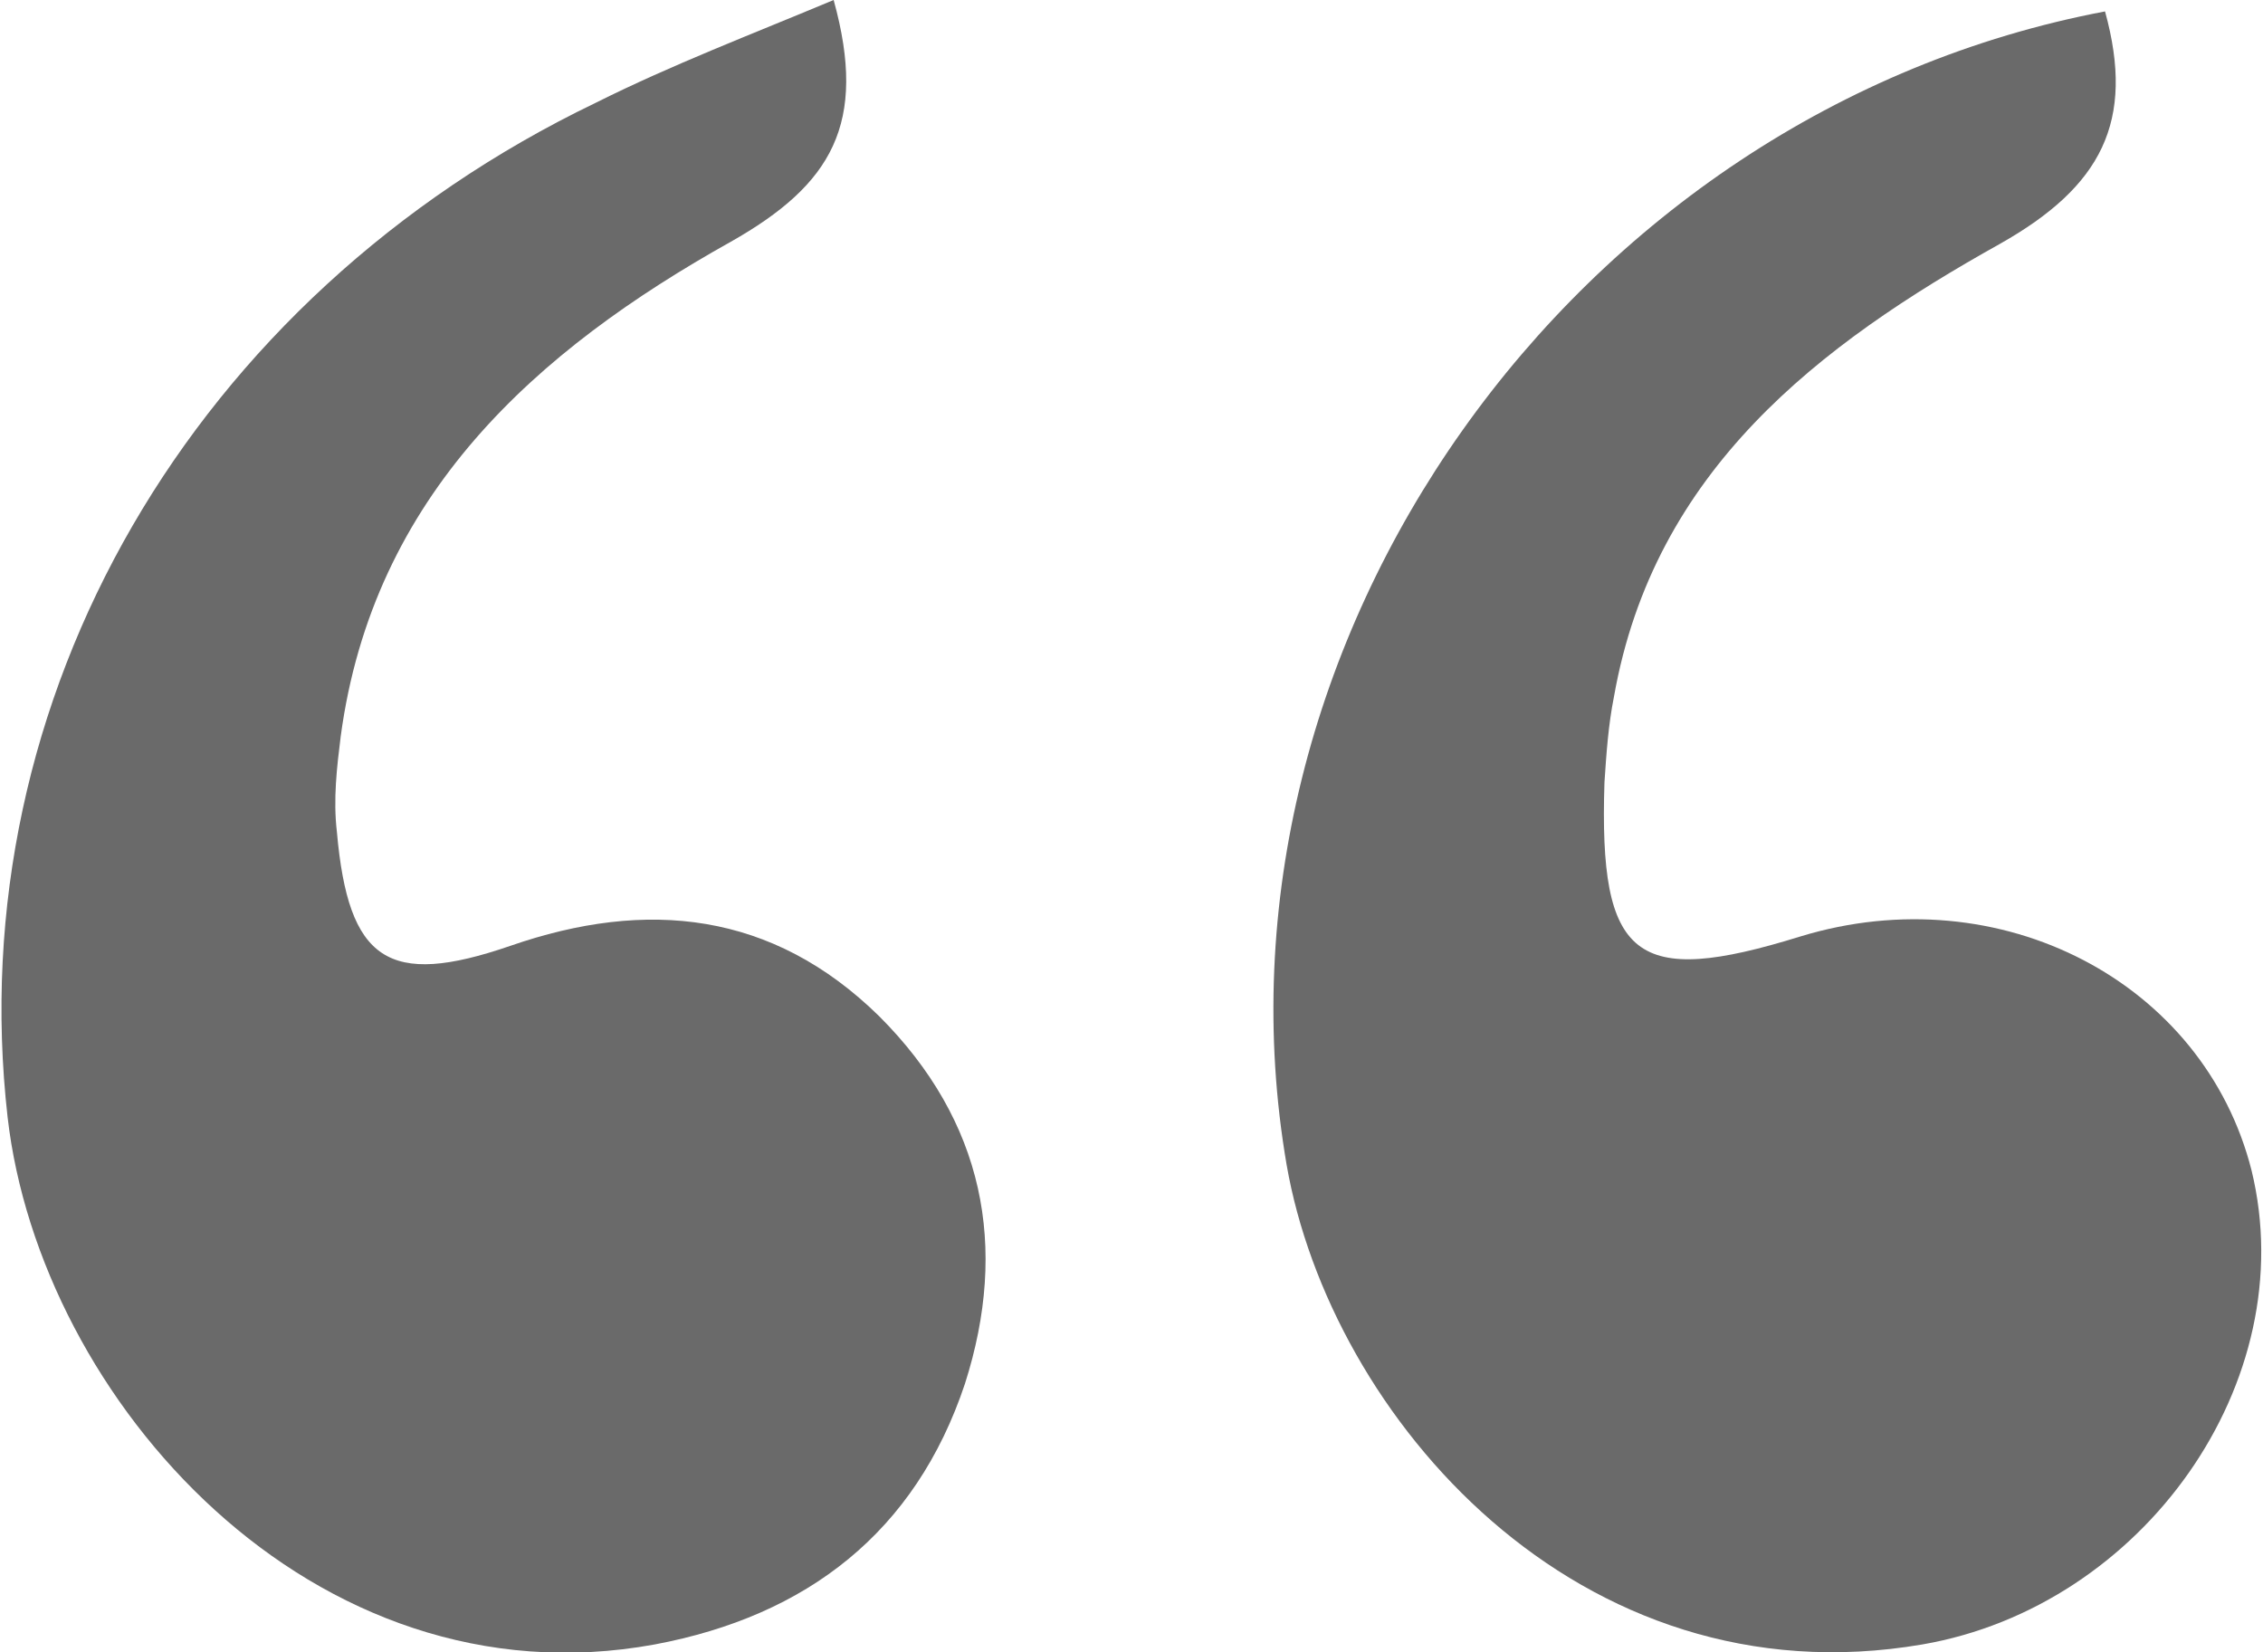 <?xml version="1.0" encoding="utf-8"?>
<!-- Generator: Adobe Illustrator 23.0.4, SVG Export Plug-In . SVG Version: 6.00 Build 0)  -->
<svg version="1.1" id="Layer_1" xmlns="http://www.w3.org/2000/svg" xmlns:xlink="http://www.w3.org/1999/xlink" x="0px" y="0px"
	 width="118.9px" height="86.8px" viewBox="0 0 118.9 86.8" style="enable-background:new 0 0 118.9 86.8;" xml:space="preserve">
<style type="text/css">
	.st0{fill:#6A6A6A;}
</style>
<g>
	<path class="st0" d="M110.6,0.6c1.6,5.8-0.2,9.2-5.5,12.2c-9.5,5.3-18.2,11.9-20.3,23.8c-0.3,1.5-0.4,3-0.5,4.5
		c-0.3,9.3,1.6,10.8,10.3,8.1c10.5-3.2,21.2,2.4,23.7,12.3c2.7,11.1-5.7,22.9-17.3,24.9c-18.1,3.1-31.1-12-33.4-25.2
		C62.9,33.8,82.6,5.9,110.6,0.6z"/>
	<path class="st0" d="M43.8,0c1.8,6.5-0.1,9.7-5.4,12.7c-10.2,5.7-18.8,13.3-20.5,26c-0.2,1.6-0.4,3.3-0.2,5c0.6,6.8,2.7,8.2,9.1,6
		c7.2-2.5,13.8-1.8,19.4,3.7c5.5,5.5,6.8,12.1,4.5,19.3c-2.6,7.8-8.3,12.2-16.3,13.7c-18,3.3-32.3-12.9-34-27.7
		c-2.5-22,9.7-43.1,30.9-53.3C35.3,3.4,39.5,1.8,43.8,0z"/>
</g>
</svg>
